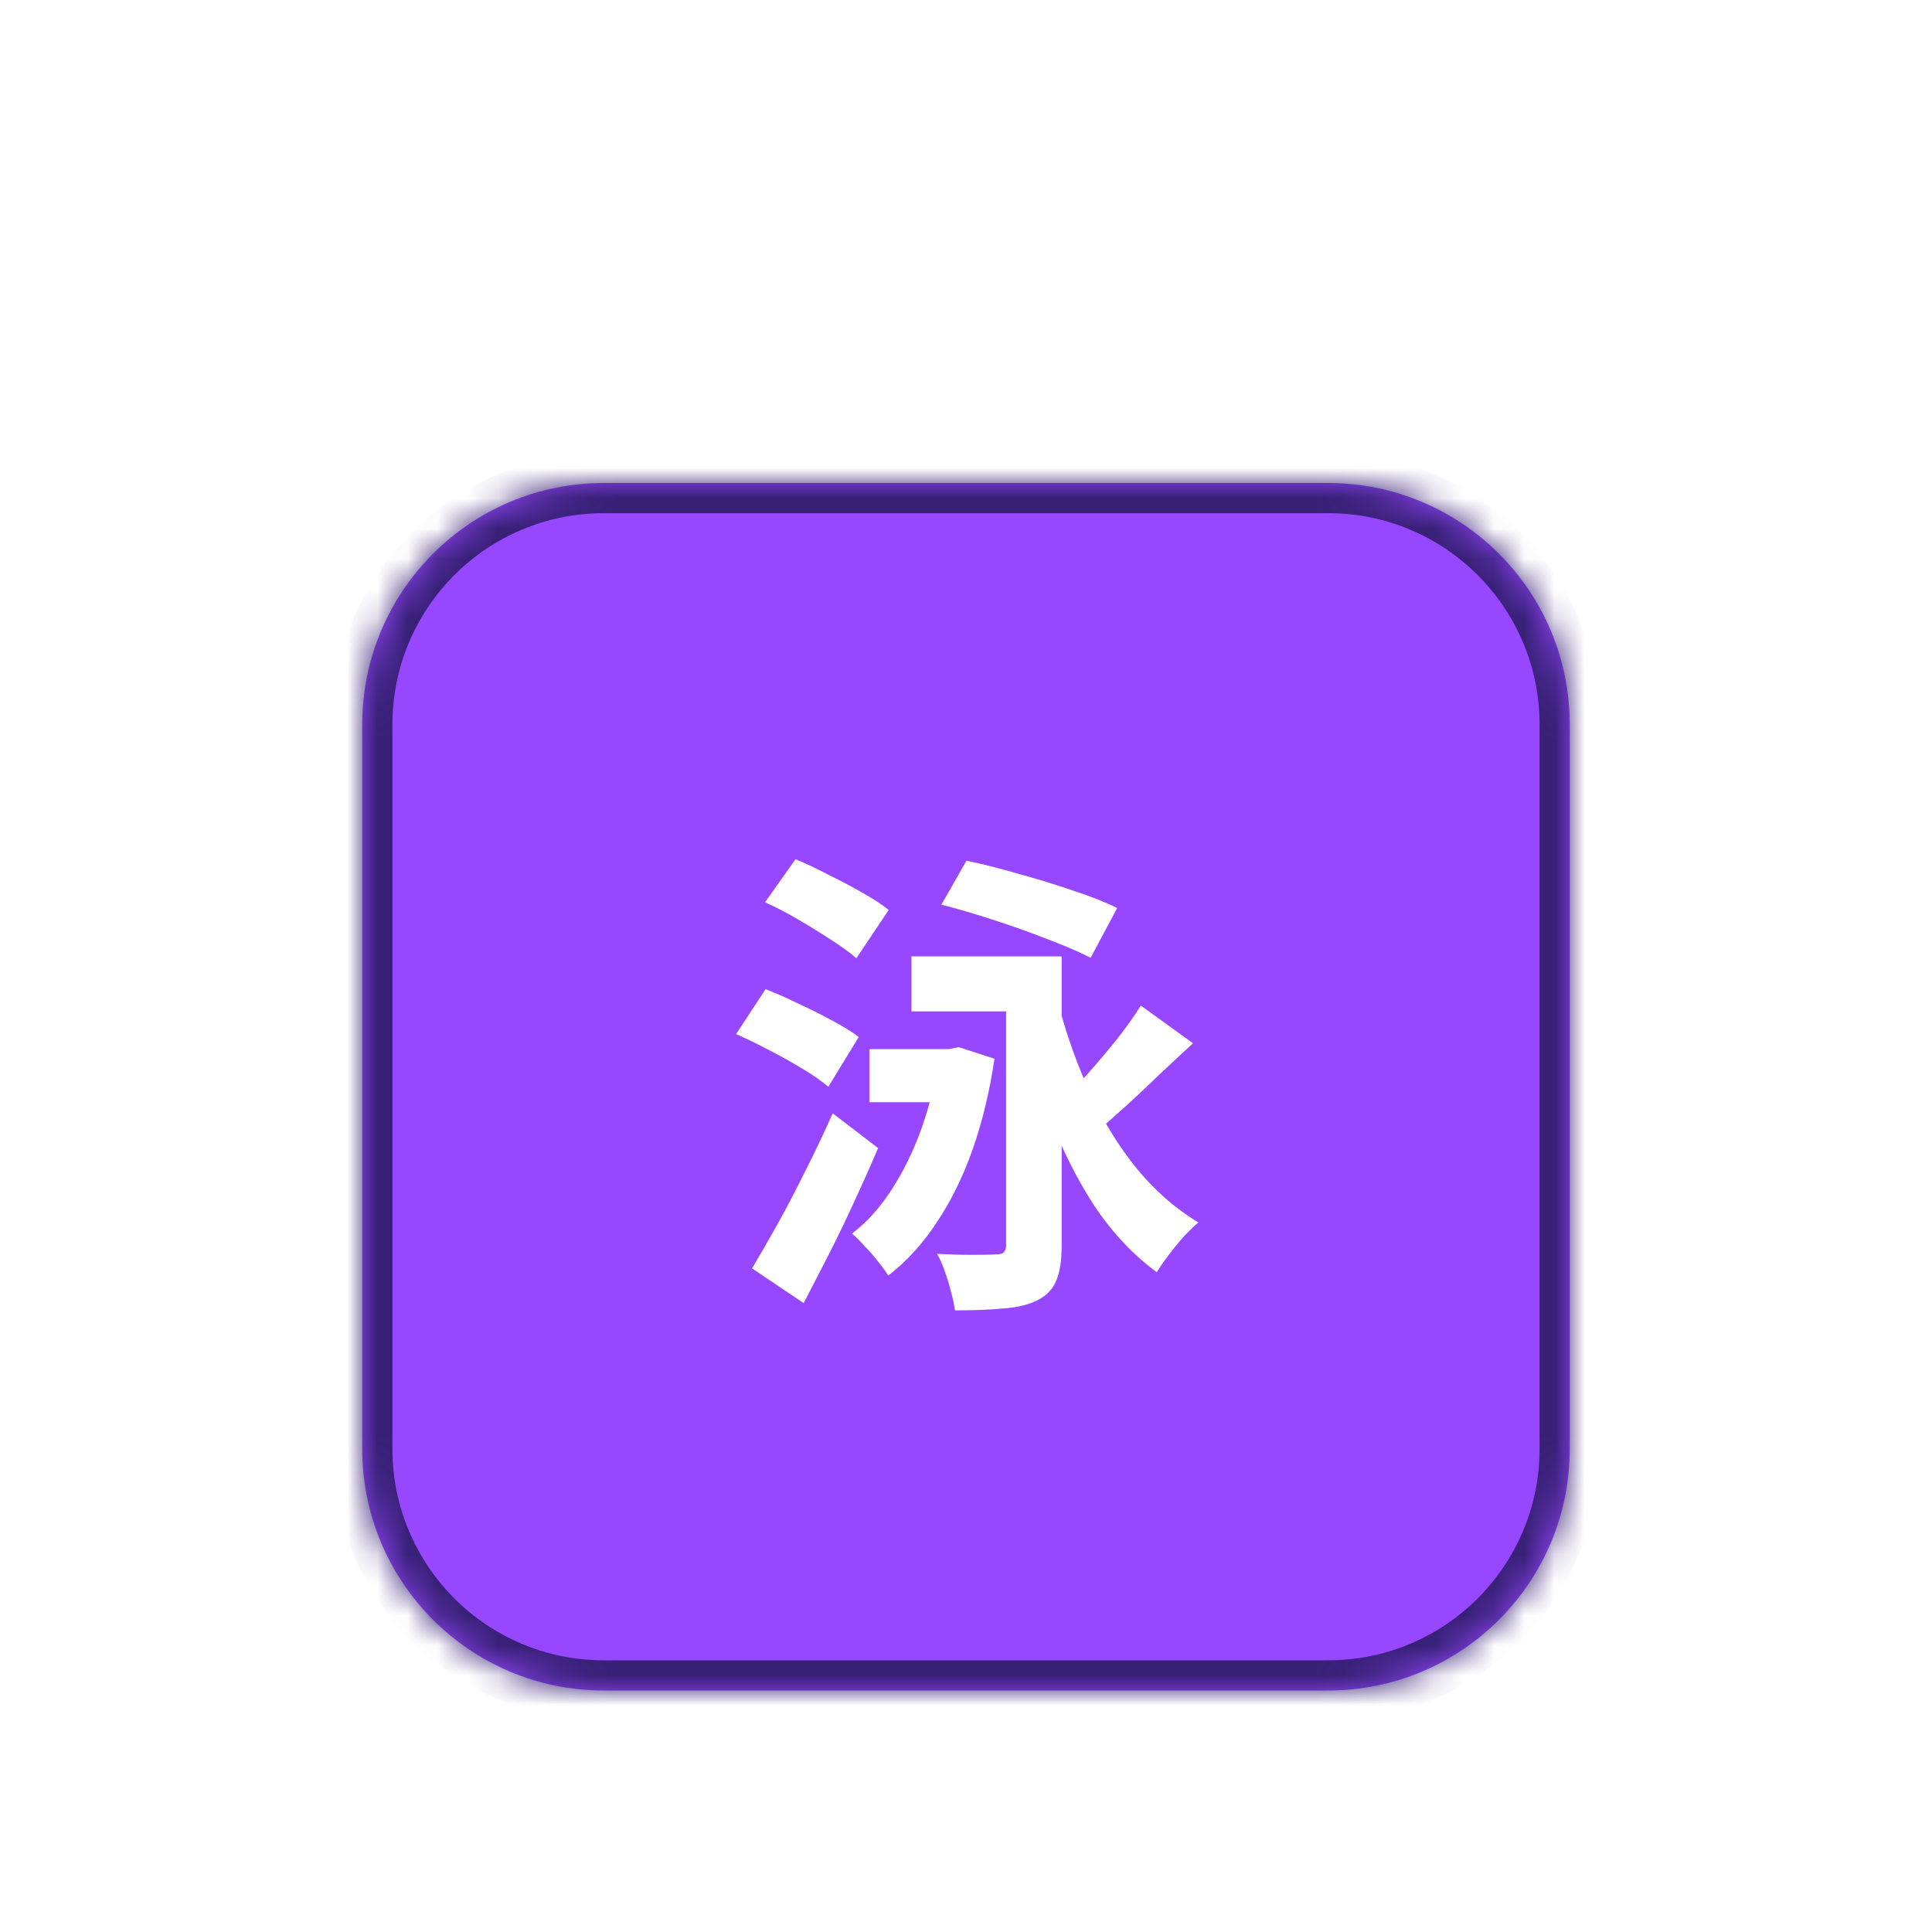<svg width="64" height="64" viewBox="0 0 64 64" fill="none" xmlns="http://www.w3.org/2000/svg">
<g filter="url(#filter0_dd_5271_34061)">
<mask id="path-1-inside-1_5271_34061" fill="white">
<path d="M12 10C12 5.582 15.582 2 20 2H44C48.418 2 52 5.582 52 10V34C52 38.418 48.418 42 44 42H20C15.582 42 12 38.418 12 34V10Z"/>
</mask>
<path d="M12 10C12 5.582 15.582 2 20 2H44C48.418 2 52 5.582 52 10V34C52 38.418 48.418 42 44 42H20C15.582 42 12 38.418 12 34V10Z" fill="#9747FF"/>
<path d="M20 2V3H44V2V1H20V2ZM52 10H51V34H52H53V10H52ZM44 42V41H20V42V43H44V42ZM12 34H13V10H12H11V34H12ZM20 42V41C16.134 41 13 37.866 13 34H12H11C11 38.971 15.029 43 20 43V42ZM52 34H51C51 37.866 47.866 41 44 41V42V43C48.971 43 53 38.971 53 34H52ZM44 2V3C47.866 3 51 6.134 51 10H52H53C53 5.029 48.971 1 44 1V2ZM20 2V1C15.029 1 11 5.029 11 10H12H13C13 6.134 16.134 3 20 3V2Z" fill="#372076" mask="url(#path-1-inside-1_5271_34061)"/>
<path d="M31.184 15.968L32.016 14.512C32.539 14.619 33.109 14.763 33.728 14.944C34.357 15.115 34.965 15.301 35.552 15.504C36.139 15.696 36.624 15.888 37.008 16.08L36.128 17.728C35.755 17.536 35.285 17.333 34.72 17.12C34.155 16.896 33.557 16.683 32.928 16.48C32.309 16.277 31.728 16.107 31.184 15.968ZM28.8 20.752H31.632V22.512H28.8V20.752ZM30.192 17.68H34.048V19.504H30.192V17.68ZM31.104 20.752H31.44L31.76 20.688L32.944 21.072C32.784 22.149 32.544 23.147 32.224 24.064C31.904 24.971 31.509 25.776 31.04 26.48C30.581 27.184 30.043 27.776 29.424 28.256C29.339 28.117 29.227 27.963 29.088 27.792C28.949 27.611 28.8 27.44 28.64 27.28C28.491 27.109 28.352 26.971 28.224 26.864C28.715 26.491 29.152 26.005 29.536 25.408C29.931 24.8 30.261 24.123 30.528 23.376C30.795 22.619 30.987 21.845 31.104 21.056V20.752ZM35.088 19.36C35.355 20.352 35.701 21.312 36.128 22.24C36.555 23.157 37.067 23.984 37.664 24.72C38.261 25.445 38.939 26.037 39.696 26.496C39.557 26.613 39.397 26.768 39.216 26.96C39.045 27.152 38.88 27.355 38.72 27.568C38.56 27.771 38.427 27.963 38.32 28.144C37.552 27.579 36.875 26.864 36.288 26C35.712 25.125 35.216 24.149 34.8 23.072C34.395 21.984 34.048 20.848 33.76 19.664L35.088 19.36ZM37.792 19.312L39.52 20.56C39.147 20.901 38.768 21.253 38.384 21.616C38.011 21.979 37.643 22.325 37.28 22.656C36.928 22.976 36.597 23.264 36.288 23.52L35.104 22.528C35.403 22.251 35.717 21.925 36.048 21.552C36.379 21.179 36.699 20.8 37.008 20.416C37.317 20.021 37.579 19.653 37.792 19.312ZM33.328 17.68H35.168V27.28C35.168 27.76 35.109 28.139 34.992 28.416C34.885 28.693 34.677 28.912 34.368 29.072C34.069 29.221 33.696 29.312 33.248 29.344C32.8 29.387 32.261 29.408 31.632 29.408C31.611 29.227 31.568 29.024 31.504 28.8C31.451 28.576 31.381 28.347 31.296 28.112C31.221 27.888 31.136 27.696 31.04 27.536C31.445 27.557 31.835 27.568 32.208 27.568C32.592 27.568 32.853 27.563 32.992 27.552C33.12 27.552 33.205 27.531 33.248 27.488C33.301 27.435 33.328 27.355 33.328 27.248V17.68ZM25.344 15.888L26.352 14.464C26.693 14.603 27.056 14.773 27.44 14.976C27.835 15.168 28.208 15.365 28.56 15.568C28.923 15.771 29.216 15.963 29.44 16.144L28.368 17.744C28.165 17.563 27.888 17.36 27.536 17.136C27.195 16.912 26.832 16.688 26.448 16.464C26.064 16.24 25.696 16.048 25.344 15.888ZM24.384 20.256L25.36 18.768C25.691 18.896 26.053 19.056 26.448 19.248C26.843 19.429 27.216 19.616 27.568 19.808C27.931 20 28.224 20.181 28.448 20.352L27.44 22C27.227 21.819 26.944 21.621 26.592 21.408C26.24 21.195 25.867 20.987 25.472 20.784C25.088 20.581 24.725 20.405 24.384 20.256ZM24.912 28.016C25.168 27.589 25.451 27.099 25.76 26.544C26.069 25.989 26.379 25.397 26.688 24.768C27.008 24.139 27.307 23.509 27.584 22.88L29.088 24.032C28.843 24.608 28.581 25.195 28.304 25.792C28.037 26.379 27.76 26.955 27.472 27.52C27.184 28.085 26.901 28.635 26.624 29.168L24.912 28.016Z" fill="white"/>
</g>
<defs>
<filter id="filter0_dd_5271_34061" x="0" y="0" width="64" height="64" filterUnits="userSpaceOnUse" color-interpolation-filters="sRGB">
<feFlood flood-opacity="0" result="BackgroundImageFix"/>
<feColorMatrix in="SourceAlpha" type="matrix" values="0 0 0 0 0 0 0 0 0 0 0 0 0 0 0 0 0 0 127 0" result="hardAlpha"/>
<feMorphology radius="2" operator="erode" in="SourceAlpha" result="effect1_dropShadow_5271_34061"/>
<feOffset dy="4"/>
<feGaussianBlur stdDeviation="3"/>
<feColorMatrix type="matrix" values="0 0 0 0 0 0 0 0 0 0 0 0 0 0 0 0 0 0 0.05 0"/>
<feBlend mode="normal" in2="BackgroundImageFix" result="effect1_dropShadow_5271_34061"/>
<feColorMatrix in="SourceAlpha" type="matrix" values="0 0 0 0 0 0 0 0 0 0 0 0 0 0 0 0 0 0 127 0" result="hardAlpha"/>
<feMorphology radius="3" operator="erode" in="SourceAlpha" result="effect2_dropShadow_5271_34061"/>
<feOffset dy="10"/>
<feGaussianBlur stdDeviation="7.5"/>
<feColorMatrix type="matrix" values="0 0 0 0 0 0 0 0 0 0 0 0 0 0 0 0 0 0 0.1 0"/>
<feBlend mode="normal" in2="effect1_dropShadow_5271_34061" result="effect2_dropShadow_5271_34061"/>
<feBlend mode="normal" in="SourceGraphic" in2="effect2_dropShadow_5271_34061" result="shape"/>
</filter>
</defs>
</svg>
